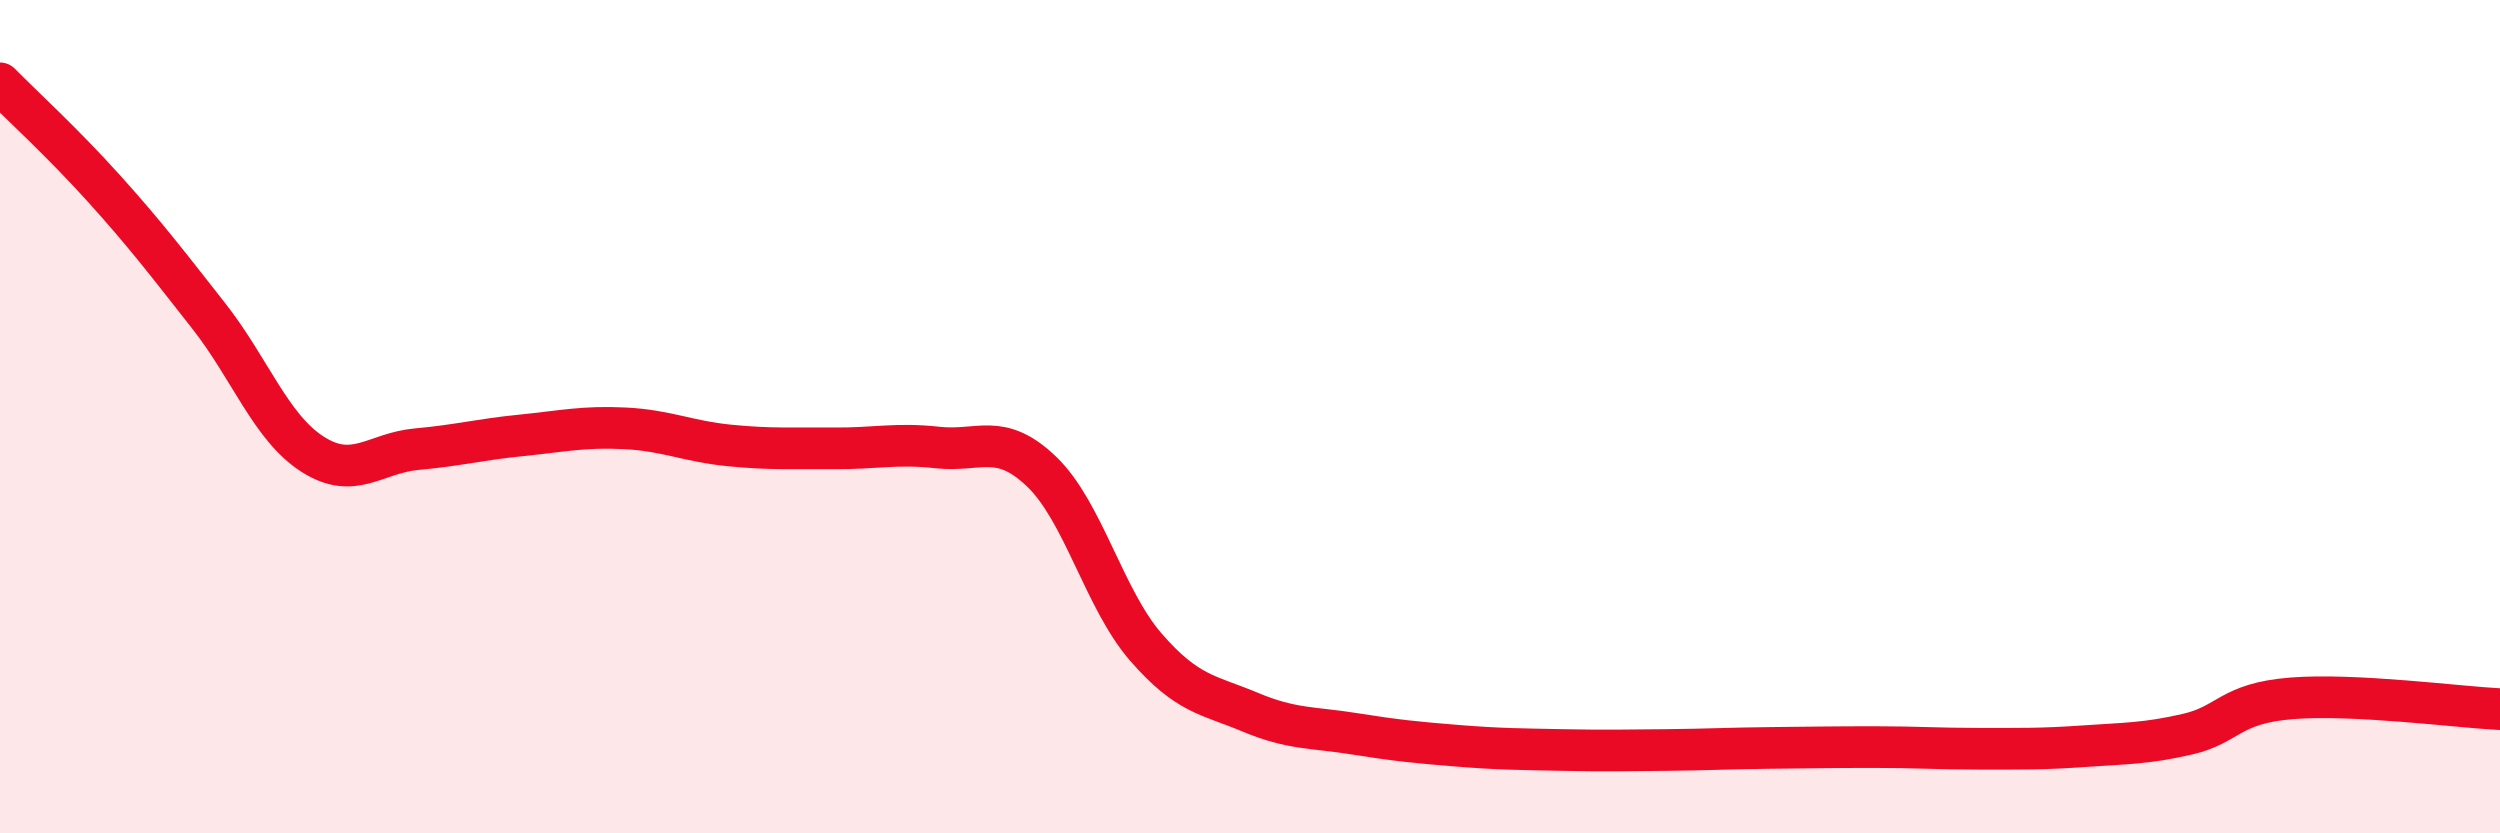 
    <svg width="60" height="20" viewBox="0 0 60 20" xmlns="http://www.w3.org/2000/svg">
      <path
        d="M 0,2 C 0.5,2.51 1.5,3.42 2.5,4.53 C 3.5,5.64 4,6.3 5,7.57 C 6,8.84 6.5,10.26 7.5,10.9 C 8.5,11.54 9,10.87 10,10.78 C 11,10.69 11.5,10.55 12.5,10.45 C 13.5,10.35 14,10.23 15,10.28 C 16,10.33 16.5,10.59 17.5,10.69 C 18.5,10.79 19,10.75 20,10.76 C 21,10.77 21.5,10.63 22.5,10.74 C 23.5,10.85 24,10.36 25,11.32 C 26,12.28 26.5,14.38 27.5,15.53 C 28.5,16.68 29,16.67 30,17.09 C 31,17.51 31.5,17.45 32.5,17.61 C 33.5,17.77 34,17.82 35,17.9 C 36,17.98 36.5,17.98 37.5,18 C 38.5,18.02 39,18.01 40,18 C 41,17.99 41.5,17.96 42.5,17.95 C 43.5,17.94 44,17.93 45,17.93 C 46,17.93 46.5,17.97 47.5,17.97 C 48.5,17.97 49,17.98 50,17.91 C 51,17.84 51.5,17.85 52.5,17.62 C 53.5,17.39 53.5,16.88 55,16.76 C 56.5,16.64 59,16.97 60,17.02L60 20L0 20Z"
        fill="#EB0A25"
        opacity="0.1"
        stroke-linecap="round"
        stroke-linejoin="round"
      />
      <path
        d="M 0,2 C 0.5,2.51 1.5,3.42 2.5,4.53 C 3.5,5.64 4,6.3 5,7.57 C 6,8.84 6.5,10.26 7.5,10.9 C 8.5,11.54 9,10.87 10,10.78 C 11,10.69 11.5,10.55 12.5,10.45 C 13.5,10.35 14,10.23 15,10.28 C 16,10.33 16.5,10.59 17.5,10.69 C 18.5,10.79 19,10.75 20,10.76 C 21,10.77 21.5,10.63 22.5,10.74 C 23.5,10.85 24,10.36 25,11.32 C 26,12.28 26.5,14.38 27.5,15.53 C 28.5,16.68 29,16.67 30,17.09 C 31,17.51 31.5,17.45 32.5,17.61 C 33.5,17.77 34,17.82 35,17.9 C 36,17.98 36.5,17.98 37.5,18 C 38.5,18.02 39,18.01 40,18 C 41,17.99 41.5,17.96 42.5,17.95 C 43.5,17.94 44,17.93 45,17.93 C 46,17.93 46.5,17.97 47.5,17.97 C 48.5,17.97 49,17.98 50,17.91 C 51,17.84 51.5,17.85 52.5,17.62 C 53.5,17.39 53.5,16.88 55,16.76 C 56.5,16.64 59,16.97 60,17.02"
        stroke="#EB0A25"
        stroke-width="1"
        fill="none"
        stroke-linecap="round"
        stroke-linejoin="round"
      />
    </svg>
  